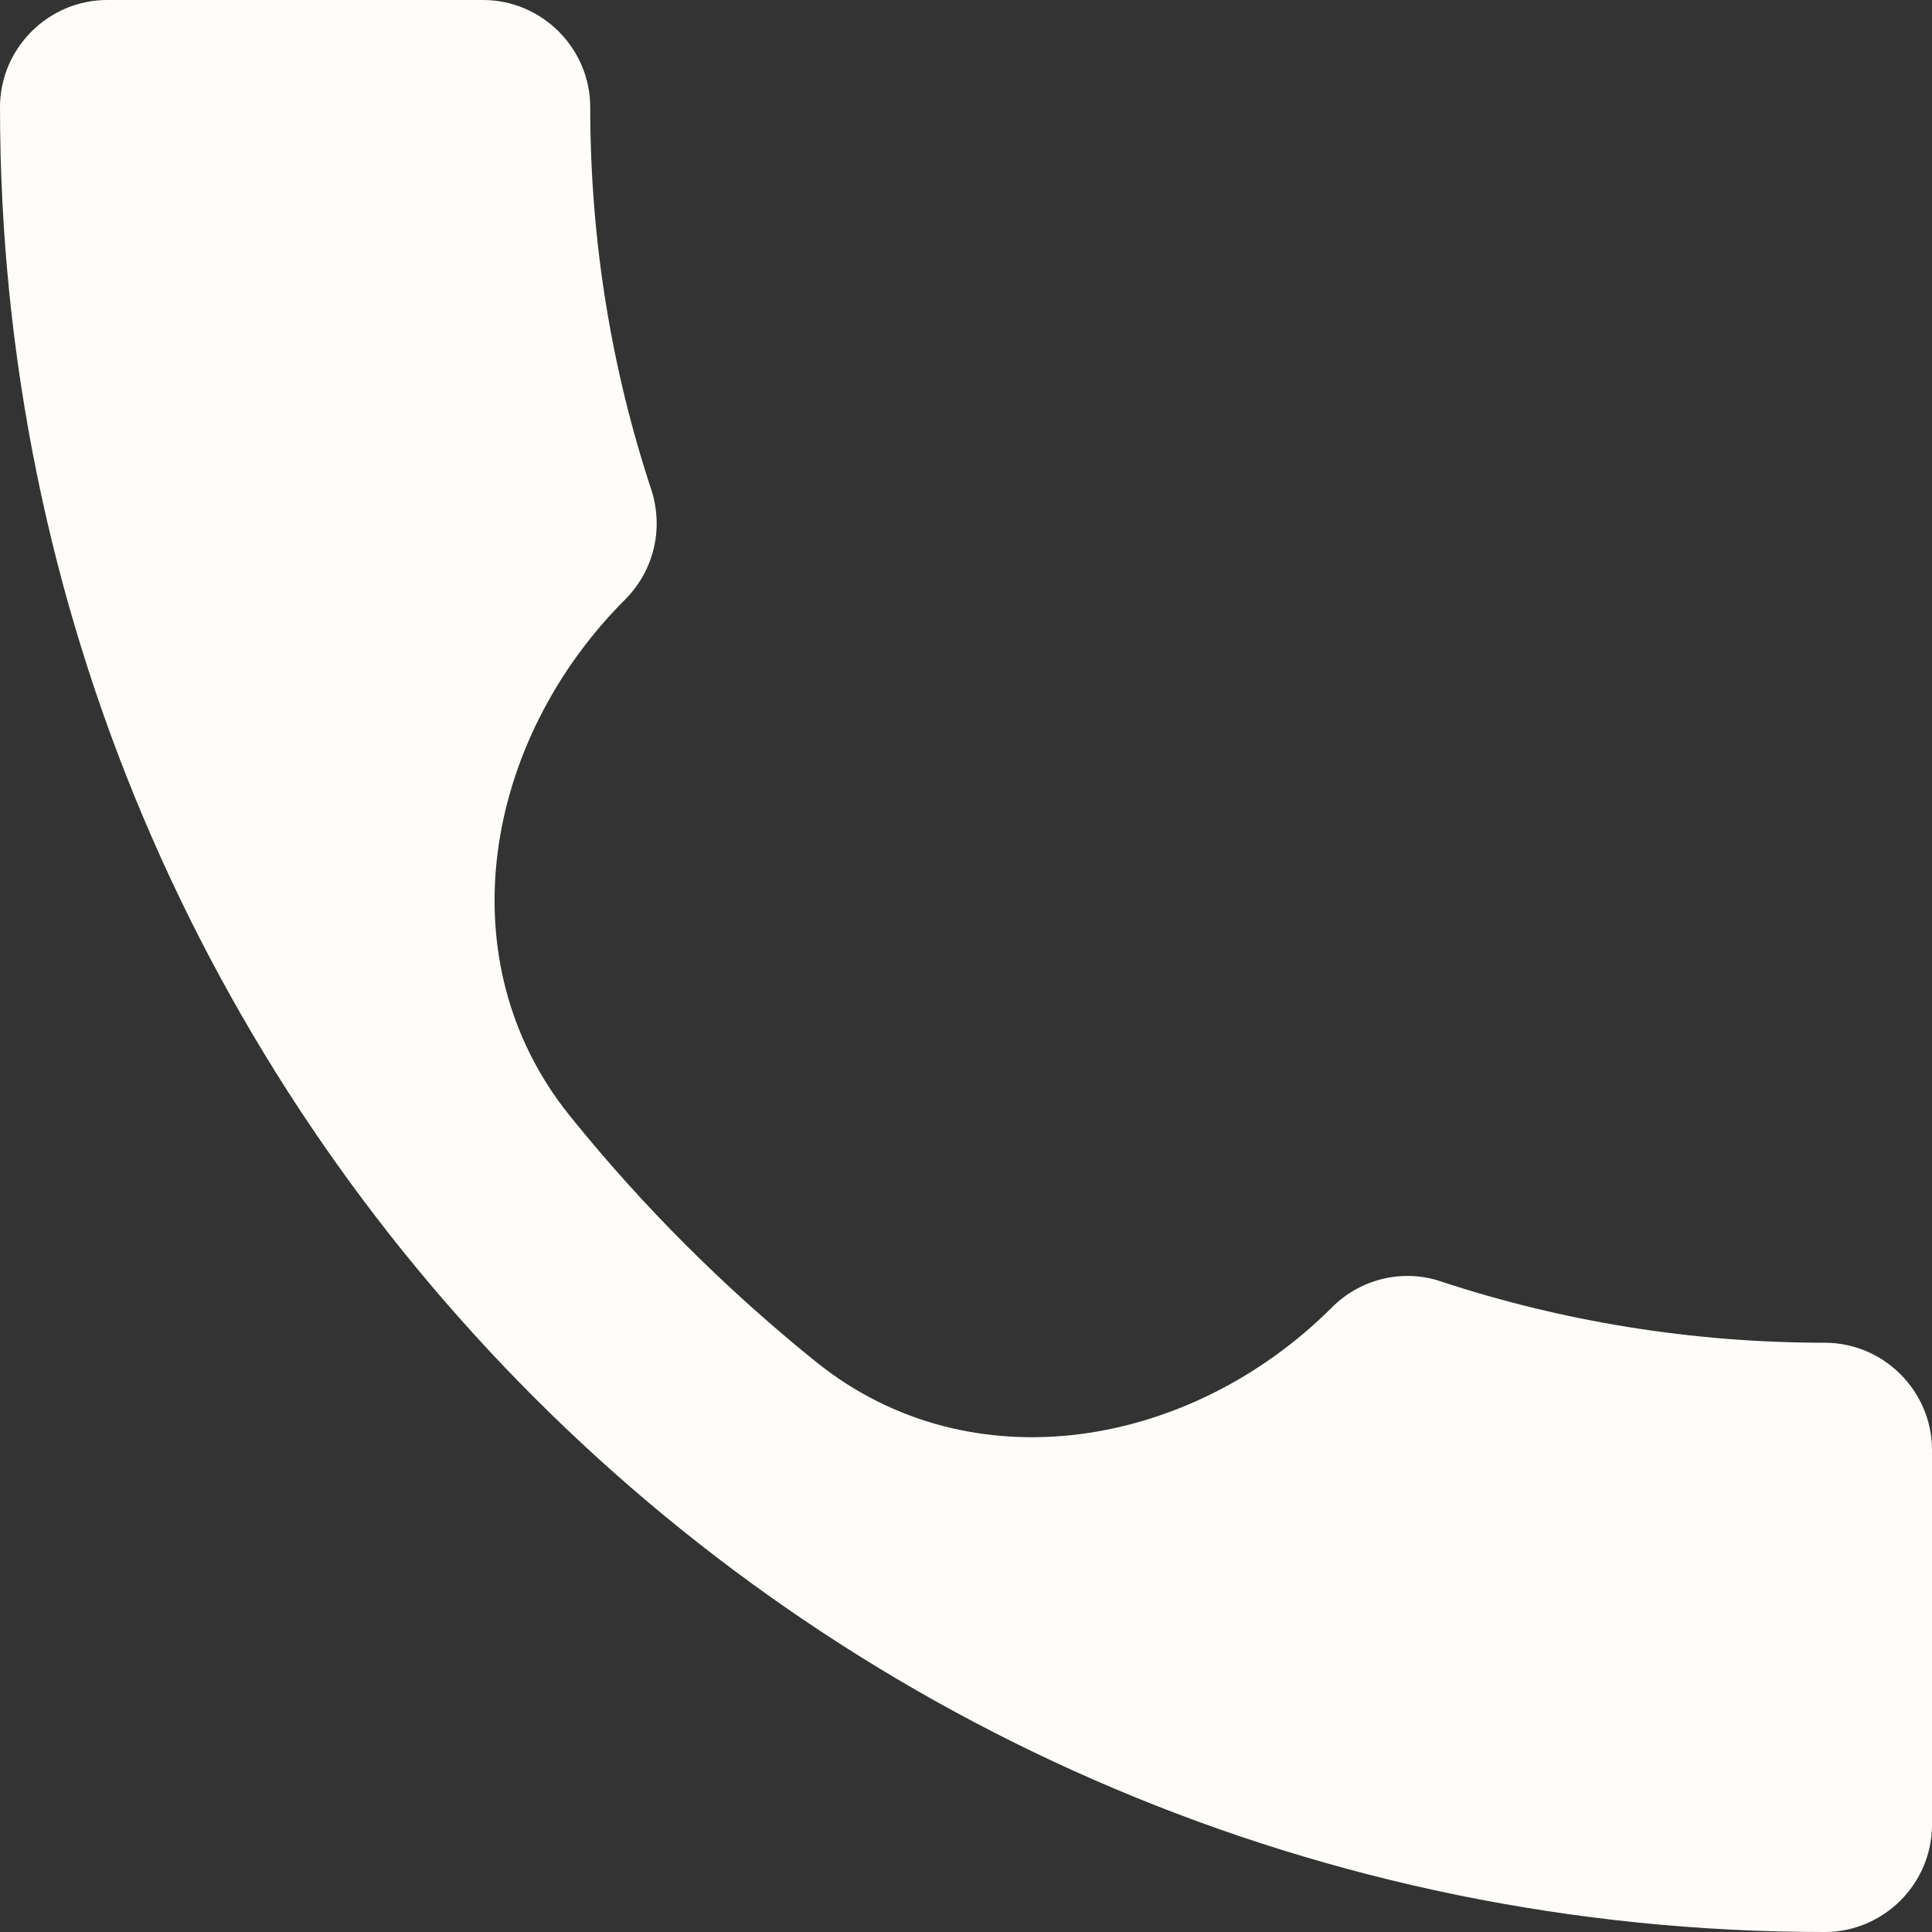 <svg width="8" height="8" viewBox="0 0 8 8" fill="none" xmlns="http://www.w3.org/2000/svg">
<rect x="0" y="0" width="8" height="8" fill="#333333" stroke="none"/>
<path d="M2.587 2.484C2.004 3.068 1.842 3.979 2.36 4.621C2.662 4.996 3.004 5.337 3.38 5.64C4.022 6.156 4.933 5.996 5.516 5.413C5.636 5.293 5.813 5.253 5.969 5.307C6.467 5.471 7.004 5.56 7.556 5.56C7.8 5.56 8 5.76 8 6.004V7.556C8 7.8 7.8 8 7.556 8C3.382 8 0 4.618 0 0.444C0 0.2 0.2 0 0.444 0H2C2.244 0 2.444 0.2 2.444 0.444C2.444 1 2.533 1.533 2.698 2.031C2.747 2.187 2.711 2.36 2.587 2.484Z" fill="#FFFDFA"/>
</svg>
